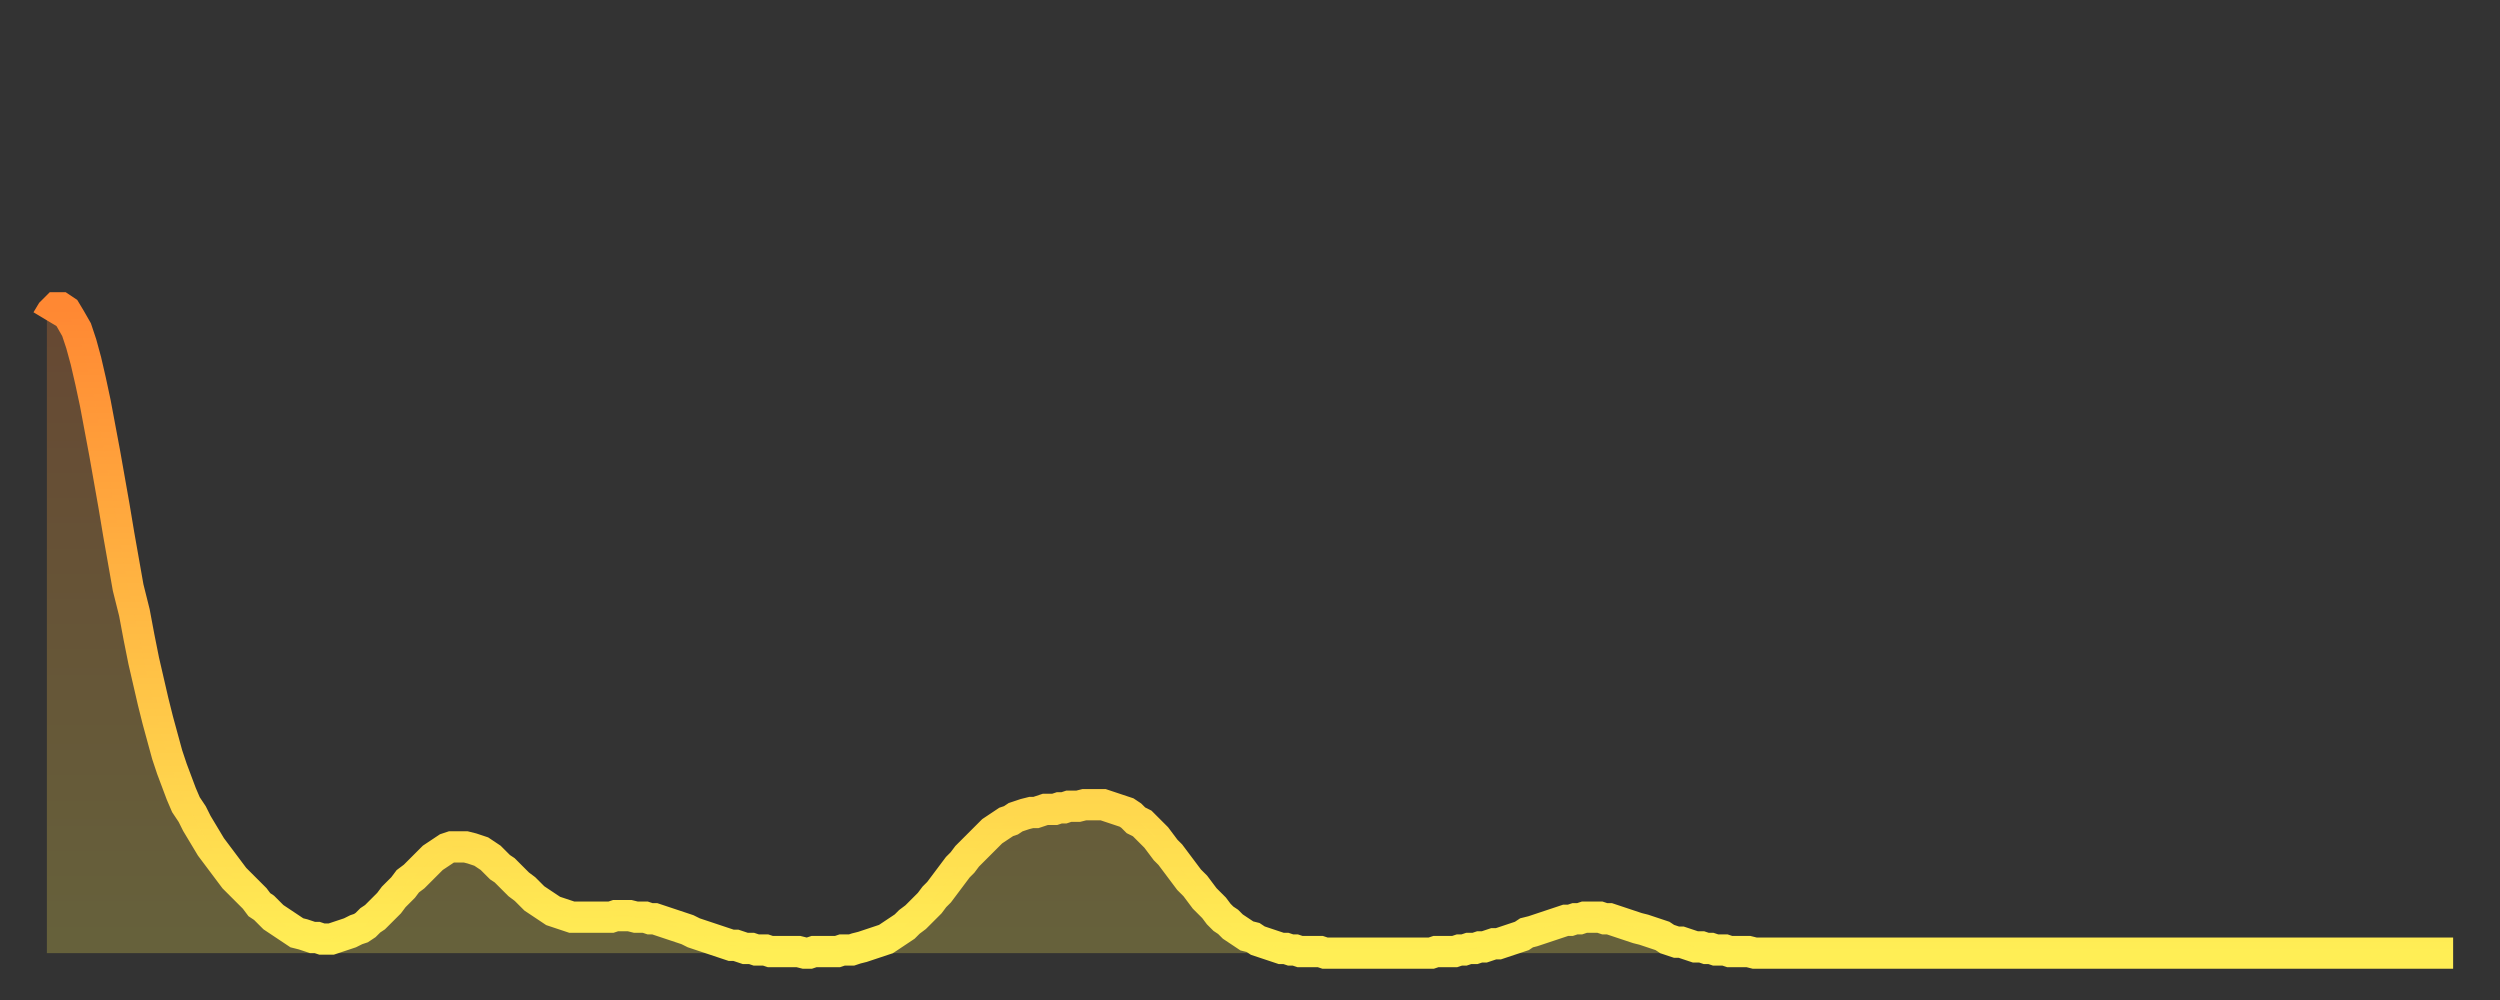 <?xml version="1.0" encoding="utf-8" ?>
<svg baseProfile="full" height="64" version="1.1" width="160" xmlns="http://www.w3.org/2000/svg" xmlns:ev="http://www.w3.org/2001/xml-events" xmlns:xlink="http://www.w3.org/1999/xlink"><rect width="100%" height="100%" fill="#333333" stroke="none"/><defs><linearGradient id="id1753994" x1="0" x2="0" y1="0" y2="1"><stop offset="0%" stop-color="#ff8833" /><stop offset="50%" stop-color="#ffbb44" /><stop offset="100%" stop-color="#ffee55" /></linearGradient></defs><g transform="translate(3,3)"><g><path d="M 0.0 17.5 0.3 17.0 0.6 16.7 0.9 16.7 1.2 16.9 1.5 17.4 1.9 18.1 2.2 19.0 2.5 20.1 2.8 21.4 3.1 22.8 3.4 24.4 3.7 26.0 4.0 27.7 4.3 29.4 4.6 31.2 4.9 32.9 5.2 34.6 5.6 36.2 5.9 37.8 6.2 39.3 6.5 40.6 6.8 41.9 7.1 43.1 7.4 44.2 7.7 45.3 8.0 46.2 8.3 47.0 8.6 47.8 8.9 48.5 9.3 49.1 9.6 49.7 9.9 50.2 10.2 50.7 10.5 51.2 10.8 51.6 11.1 52.0 11.4 52.4 11.7 52.8 12.0 53.2 12.3 53.5 12.7 53.9 13.0 54.2 13.3 54.5 13.6 54.9 13.9 55.1 14.2 55.4 14.5 55.7 14.8 55.9 15.1 56.1 15.4 56.3 15.7 56.5 16.0 56.7 16.4 56.8 16.7 56.9 17.0 57.0 17.3 57.0 17.6 57.1 17.9 57.1 18.2 57.1 18.5 57.0 18.8 56.9 19.1 56.8 19.4 56.7 19.8 56.5 20.1 56.4 20.4 56.2 20.7 55.9 21.0 55.7 21.3 55.4 21.6 55.1 21.9 54.8 22.2 54.4 22.5 54.1 22.8 53.8 23.1 53.4 23.5 53.1 23.8 52.8 24.1 52.5 24.4 52.2 24.7 51.9 25.0 51.7 25.3 51.5 25.6 51.3 25.9 51.2 26.2 51.2 26.5 51.2 26.8 51.2 27.2 51.3 27.5 51.4 27.8 51.5 28.1 51.7 28.4 51.9 28.7 52.2 29.0 52.5 29.3 52.7 29.6 53.0 29.9 53.3 30.2 53.6 30.6 53.9 30.9 54.2 31.2 54.5 31.5 54.7 31.8 54.9 32.1 55.1 32.4 55.3 32.7 55.4 33.0 55.5 33.3 55.6 33.6 55.7 33.9 55.7 34.3 55.7 34.6 55.7 34.9 55.7 35.2 55.7 35.5 55.7 35.8 55.7 36.1 55.7 36.4 55.6 36.7 55.6 37.0 55.6 37.3 55.6 37.7 55.7 38.0 55.7 38.3 55.7 38.6 55.8 38.9 55.8 39.2 55.9 39.5 56.0 39.8 56.1 40.1 56.2 40.4 56.3 40.7 56.4 41.0 56.5 41.4 56.7 41.7 56.8 42.0 56.9 42.3 57.0 42.6 57.1 42.9 57.2 43.2 57.3 43.5 57.4 43.8 57.5 44.1 57.5 44.4 57.6 44.7 57.7 45.1 57.7 45.4 57.8 45.7 57.8 46.0 57.8 46.3 57.9 46.6 57.9 46.9 57.9 47.2 57.9 47.5 57.9 47.8 57.9 48.1 57.9 48.5 58.0 48.8 58.0 49.1 57.9 49.4 57.9 49.7 57.9 50.0 57.9 50.3 57.9 50.6 57.9 50.9 57.8 51.2 57.8 51.5 57.8 51.8 57.7 52.2 57.6 52.5 57.5 52.8 57.4 53.1 57.3 53.4 57.2 53.7 57.1 54.0 56.9 54.3 56.7 54.6 56.5 54.9 56.3 55.2 56.0 55.6 55.7 55.9 55.4 56.2 55.1 56.5 54.8 56.8 54.4 57.1 54.1 57.4 53.7 57.7 53.3 58.0 52.9 58.3 52.5 58.6 52.2 58.9 51.8 59.3 51.4 59.6 51.1 59.9 50.8 60.2 50.5 60.5 50.2 60.8 50.0 61.1 49.8 61.4 49.6 61.7 49.5 62.0 49.3 62.3 49.2 62.6 49.1 63.0 49.0 63.3 49.0 63.6 48.9 63.9 48.8 64.2 48.8 64.5 48.8 64.8 48.7 65.1 48.7 65.4 48.6 65.7 48.6 66.0 48.6 66.4 48.5 66.7 48.5 67.0 48.5 67.3 48.5 67.6 48.5 67.9 48.6 68.2 48.7 68.5 48.8 68.8 48.9 69.1 49.0 69.4 49.2 69.7 49.5 70.1 49.7 70.4 50.0 70.7 50.3 71.0 50.6 71.3 51.0 71.6 51.4 71.9 51.7 72.2 52.1 72.5 52.5 72.8 52.9 73.1 53.3 73.5 53.7 73.8 54.1 74.1 54.5 74.4 54.8 74.7 55.1 75.0 55.5 75.3 55.8 75.6 56.0 75.9 56.3 76.2 56.5 76.5 56.7 76.8 56.9 77.2 57.0 77.5 57.2 77.8 57.3 78.1 57.4 78.4 57.5 78.7 57.6 79.0 57.7 79.3 57.7 79.6 57.8 79.9 57.8 80.2 57.9 80.5 57.9 80.9 57.9 81.2 57.9 81.5 57.9 81.8 58.0 82.1 58.0 82.4 58.0 82.7 58.0 83.0 58.0 83.3 58.0 83.6 58.0 83.9 58.0 84.3 58.0 84.6 58.0 84.9 58.0 85.2 58.0 85.5 58.0 85.8 58.0 86.1 58.0 86.4 58.0 86.7 58.0 87.0 58.0 87.3 58.0 87.6 58.0 88.0 58.0 88.3 58.0 88.6 58.0 88.9 57.9 89.2 57.9 89.5 57.9 89.8 57.9 90.1 57.9 90.4 57.8 90.7 57.8 91.0 57.7 91.4 57.7 91.7 57.6 92.0 57.6 92.3 57.5 92.6 57.4 92.9 57.4 93.2 57.3 93.5 57.2 93.8 57.1 94.1 57.0 94.4 56.9 94.7 56.7 95.1 56.6 95.4 56.5 95.7 56.4 96.0 56.3 96.3 56.2 96.6 56.1 96.9 56.0 97.2 55.9 97.5 55.9 97.8 55.8 98.1 55.8 98.4 55.7 98.8 55.7 99.1 55.7 99.4 55.7 99.7 55.8 100.0 55.8 100.3 55.9 100.6 56.0 100.9 56.1 101.2 56.2 101.5 56.3 101.8 56.4 102.2 56.5 102.5 56.6 102.8 56.7 103.1 56.8 103.4 56.9 103.7 57.1 104.0 57.2 104.3 57.3 104.6 57.3 104.9 57.4 105.2 57.5 105.5 57.6 105.9 57.6 106.2 57.7 106.5 57.7 106.8 57.8 107.1 57.8 107.4 57.8 107.7 57.9 108.0 57.9 108.3 57.9 108.6 57.9 108.9 57.9 109.3 58.0 109.6 58.0 109.9 58.0 110.2 58.0 110.5 58.0 110.8 58.0 111.1 58.0 111.4 58.0 111.7 58.0 112.0 58.0 112.3 58.0 112.6 58.0 113.0 58.0 113.3 58.0 113.6 58.0 113.9 58.0 114.2 58.0 114.5 58.0 114.8 58.0 115.1 58.0 115.4 58.0 115.7 58.0 116.0 58.0 116.3 58.0 116.7 58.0 117.0 58.0 117.3 58.0 117.6 58.0 117.9 58.0 118.2 58.0 118.5 58.0 118.8 58.0 119.1 58.0 119.4 58.0 119.7 58.0 120.1 58.0 120.4 58.0 120.7 58.0 121.0 58.0 121.3 58.0 121.6 58.0 121.9 58.0 122.2 58.0 122.5 58.0 122.8 58.0 123.1 58.0 123.4 58.0 123.8 58.0 124.1 58.0 124.4 58.0 124.7 58.0 125.0 58.0 125.3 58.0 125.6 58.0 125.9 58.0 126.2 58.0 126.5 58.0 126.8 58.0 127.2 58.0 127.5 58.0 127.8 58.0 128.1 58.0 128.4 58.0 128.7 58.0 129.0 58.0 129.3 58.0 129.6 58.0 129.9 58.0 130.2 58.0 130.5 58.0 130.9 58.0 131.2 58.0 131.5 58.0 131.8 58.0 132.1 58.0 132.4 58.0 132.7 58.0 133.0 58.0 133.3 58.0 133.6 58.0 133.9 58.0 134.2 58.0 134.6 58.0 134.9 58.0 135.2 58.0 135.5 58.0 135.8 58.0 136.1 58.0 136.4 58.0 136.7 58.0 137.0 58.0 137.3 58.0 137.6 58.0 138.0 58.0 138.3 58.0 138.6 58.0 138.9 58.0 139.2 58.0 139.5 58.0 139.8 58.0 140.1 58.0 140.4 58.0 140.7 58.0 141.0 58.0 141.3 58.0 141.7 58.0 142.0 58.0 142.3 58.0 142.6 58.0 142.9 58.0 143.2 58.0 143.5 58.0 143.8 58.0 144.1 58.0 144.4 58.0 144.7 58.0 145.1 58.0 145.4 58.0 145.7 58.0 146.0 58.0 146.3 58.0 146.6 58.0 146.9 58.0 147.2 58.0 147.5 58.0 147.8 58.0 148.1 58.0 148.4 58.0 148.8 58.0 149.1 58.0 149.4 58.0 149.7 58.0 150.0 58.0 150.3 58.0 150.6 58.0 150.9 58.0 151.2 58.0 151.5 58.0 151.8 58.0 152.1 58.0 152.5 58.0 152.8 58.0 153.1 58.0 153.4 58.0 153.7 58.0 154.0 58.0" fill="none" id="graph-curve" opacity="1" stroke="url(#id1753994)" stroke-width="2" /><path d="M 0 58 L 0.0 17.5 0.3 17.0 0.6 16.7 0.9 16.7 1.2 16.9 1.5 17.4 1.9 18.1 2.2 19.0 2.5 20.1 2.8 21.4 3.1 22.8 3.4 24.4 3.7 26.0 4.0 27.7 4.3 29.4 4.6 31.2 4.9 32.9 5.2 34.6 5.6 36.2 5.9 37.8 6.2 39.3 6.5 40.6 6.8 41.9 7.1 43.1 7.4 44.2 7.7 45.3 8.0 46.2 8.3 47.0 8.6 47.8 8.9 48.5 9.3 49.1 9.6 49.7 9.9 50.2 10.2 50.7 10.5 51.2 10.8 51.6 11.1 52.0 11.4 52.4 11.7 52.8 12.0 53.2 12.3 53.5 12.7 53.9 13.0 54.2 13.3 54.5 13.6 54.9 13.9 55.1 14.2 55.4 14.5 55.7 14.8 55.9 15.1 56.1 15.4 56.3 15.7 56.5 16.0 56.7 16.4 56.8 16.7 56.9 17.0 57.0 17.3 57.0 17.6 57.1 17.9 57.1 18.2 57.1 18.5 57.0 18.8 56.9 19.1 56.8 19.4 56.7 19.8 56.5 20.1 56.4 20.4 56.2 20.7 55.9 21.0 55.7 21.3 55.4 21.6 55.1 21.9 54.8 22.2 54.4 22.5 54.1 22.8 53.8 23.1 53.4 23.5 53.1 23.8 52.8 24.1 52.5 24.4 52.2 24.7 51.9 25.0 51.7 25.3 51.5 25.6 51.3 25.9 51.2 26.2 51.2 26.5 51.2 26.8 51.2 27.2 51.3 27.5 51.4 27.8 51.5 28.1 51.7 28.4 51.9 28.7 52.2 29.0 52.5 29.3 52.7 29.6 53.0 29.9 53.3 30.2 53.6 30.6 53.9 30.9 54.2 31.2 54.5 31.5 54.7 31.8 54.9 32.1 55.1 32.4 55.3 32.7 55.4 33.0 55.5 33.3 55.6 33.6 55.7 33.9 55.7 34.3 55.7 34.6 55.7 34.9 55.7 35.2 55.7 35.5 55.7 35.8 55.7 36.1 55.7 36.4 55.6 36.7 55.6 37.0 55.6 37.3 55.6 37.7 55.7 38.0 55.7 38.3 55.7 38.6 55.8 38.9 55.8 39.2 55.9 39.5 56.0 39.8 56.1 40.1 56.2 40.4 56.3 40.7 56.4 41.0 56.5 41.4 56.7 41.7 56.8 42.0 56.9 42.3 57.0 42.6 57.1 42.9 57.2 43.2 57.3 43.5 57.4 43.8 57.5 44.1 57.5 44.4 57.6 44.7 57.7 45.1 57.7 45.4 57.8 45.7 57.8 46.0 57.8 46.3 57.9 46.6 57.9 46.9 57.9 47.2 57.9 47.5 57.9 47.8 57.9 48.1 57.9 48.5 58.0 48.8 58.0 49.1 57.9 49.4 57.9 49.7 57.9 50.0 57.9 50.3 57.9 50.6 57.9 50.9 57.8 51.2 57.8 51.5 57.8 51.8 57.7 52.2 57.6 52.5 57.5 52.8 57.4 53.1 57.3 53.4 57.2 53.7 57.1 54.0 56.9 54.3 56.7 54.6 56.5 54.9 56.3 55.2 56.0 55.6 55.7 55.9 55.4 56.2 55.1 56.5 54.8 56.8 54.4 57.1 54.1 57.4 53.7 57.7 53.3 58.0 52.9 58.3 52.5 58.6 52.2 58.9 51.8 59.3 51.4 59.6 51.1 59.9 50.8 60.2 50.5 60.5 50.2 60.8 50.0 61.1 49.8 61.4 49.6 61.7 49.5 62.0 49.3 62.3 49.2 62.6 49.1 63.0 49.0 63.3 49.0 63.6 48.9 63.9 48.8 64.2 48.8 64.5 48.8 64.8 48.7 65.1 48.7 65.4 48.6 65.7 48.6 66.0 48.6 66.4 48.5 66.7 48.5 67.0 48.5 67.3 48.5 67.6 48.5 67.9 48.6 68.2 48.7 68.5 48.8 68.8 48.9 69.1 49.0 69.4 49.2 69.7 49.5 70.1 49.7 70.4 50.0 70.7 50.3 71.0 50.6 71.3 51.0 71.6 51.4 71.9 51.7 72.2 52.1 72.5 52.5 72.8 52.9 73.1 53.3 73.5 53.7 73.8 54.1 74.1 54.5 74.4 54.8 74.7 55.1 75.0 55.5 75.3 55.8 75.6 56.0 75.9 56.3 76.2 56.5 76.5 56.7 76.8 56.9 77.2 57.0 77.5 57.2 77.8 57.3 78.1 57.4 78.4 57.5 78.7 57.6 79.0 57.7 79.3 57.7 79.6 57.8 79.9 57.8 80.2 57.9 80.5 57.9 80.9 57.9 81.2 57.9 81.5 57.9 81.8 58.0 82.1 58.0 82.4 58.0 82.7 58.0 83.0 58.0 83.3 58.0 83.6 58.0 83.9 58.0 84.3 58.0 84.6 58.0 84.9 58.0 85.2 58.0 85.5 58.0 85.8 58.0 86.1 58.0 86.4 58.0 86.7 58.0 87.0 58.0 87.3 58.0 87.6 58.0 88.0 58.0 88.3 58.0 88.6 58.0 88.9 57.9 89.2 57.9 89.5 57.9 89.8 57.9 90.1 57.9 90.4 57.8 90.7 57.8 91.0 57.7 91.4 57.7 91.7 57.6 92.0 57.6 92.3 57.5 92.6 57.4 92.9 57.4 93.2 57.3 93.5 57.2 93.8 57.1 94.1 57.0 94.4 56.9 94.7 56.7 95.1 56.6 95.4 56.5 95.7 56.4 96.0 56.3 96.3 56.2 96.6 56.1 96.9 56.0 97.2 55.9 97.5 55.9 97.8 55.8 98.1 55.8 98.4 55.7 98.8 55.7 99.1 55.7 99.4 55.7 99.7 55.8 100.0 55.8 100.3 55.9 100.6 56.0 100.9 56.1 101.2 56.2 101.5 56.3 101.8 56.4 102.2 56.5 102.5 56.6 102.8 56.7 103.1 56.8 103.4 56.9 103.7 57.1 104.0 57.2 104.3 57.3 104.6 57.3 104.9 57.4 105.2 57.5 105.5 57.6 105.9 57.6 106.2 57.7 106.5 57.7 106.8 57.8 107.1 57.8 107.4 57.8 107.7 57.9 108.0 57.9 108.3 57.9 108.6 57.9 108.9 57.9 109.3 58.0 109.6 58.0 109.9 58.0 110.2 58.0 110.5 58.0 110.8 58.0 111.1 58.0 111.4 58.0 111.7 58.0 112.0 58.0 112.3 58.0 112.6 58.0 113.0 58.0 113.3 58.0 113.6 58.0 113.9 58.0 114.2 58.0 114.5 58.0 114.8 58.0 115.1 58.0 115.4 58.0 115.7 58.0 116.0 58.0 116.3 58.0 116.7 58.0 117.0 58.0 117.3 58.0 117.6 58.0 117.9 58.0 118.2 58.0 118.5 58.0 118.8 58.0 119.1 58.0 119.4 58.0 119.7 58.0 120.1 58.0 120.4 58.0 120.7 58.0 121.0 58.0 121.3 58.0 121.6 58.0 121.9 58.0 122.2 58.0 122.5 58.0 122.8 58.0 123.1 58.0 123.4 58.0 123.8 58.0 124.1 58.0 124.4 58.0 124.7 58.0 125.0 58.0 125.3 58.0 125.6 58.0 125.9 58.0 126.2 58.0 126.5 58.0 126.8 58.0 127.2 58.0 127.5 58.0 127.8 58.0 128.1 58.0 128.4 58.0 128.7 58.0 129.0 58.0 129.3 58.0 129.6 58.0 129.9 58.0 130.2 58.0 130.5 58.0 130.9 58.0 131.2 58.0 131.5 58.0 131.8 58.0 132.1 58.0 132.4 58.0 132.7 58.0 133.0 58.0 133.3 58.0 133.6 58.0 133.9 58.0 134.2 58.0 134.6 58.0 134.9 58.0 135.2 58.0 135.5 58.0 135.8 58.0 136.1 58.0 136.4 58.0 136.7 58.0 137.0 58.0 137.3 58.0 137.6 58.0 138.0 58.0 138.3 58.0 138.6 58.0 138.9 58.0 139.2 58.0 139.5 58.0 139.8 58.0 140.1 58.0 140.4 58.0 140.7 58.0 141.0 58.0 141.3 58.0 141.7 58.0 142.0 58.0 142.3 58.0 142.6 58.0 142.9 58.0 143.2 58.0 143.5 58.0 143.8 58.0 144.1 58.0 144.4 58.0 144.7 58.0 145.1 58.0 145.4 58.0 145.7 58.0 146.0 58.0 146.3 58.0 146.6 58.0 146.9 58.0 147.2 58.0 147.5 58.0 147.8 58.0 148.1 58.0 148.4 58.0 148.8 58.0 149.1 58.0 149.4 58.0 149.7 58.0 150.0 58.0 150.3 58.0 150.6 58.0 150.9 58.0 151.2 58.0 151.5 58.0 151.8 58.0 152.1 58.0 152.5 58.0 152.8 58.0 153.1 58.0 153.4 58.0 153.7 58.0 154.0 58.0 154 58" fill="url(#id1753994)" fill-opacity=".25" id="graph-shadow" /></g></g></svg>